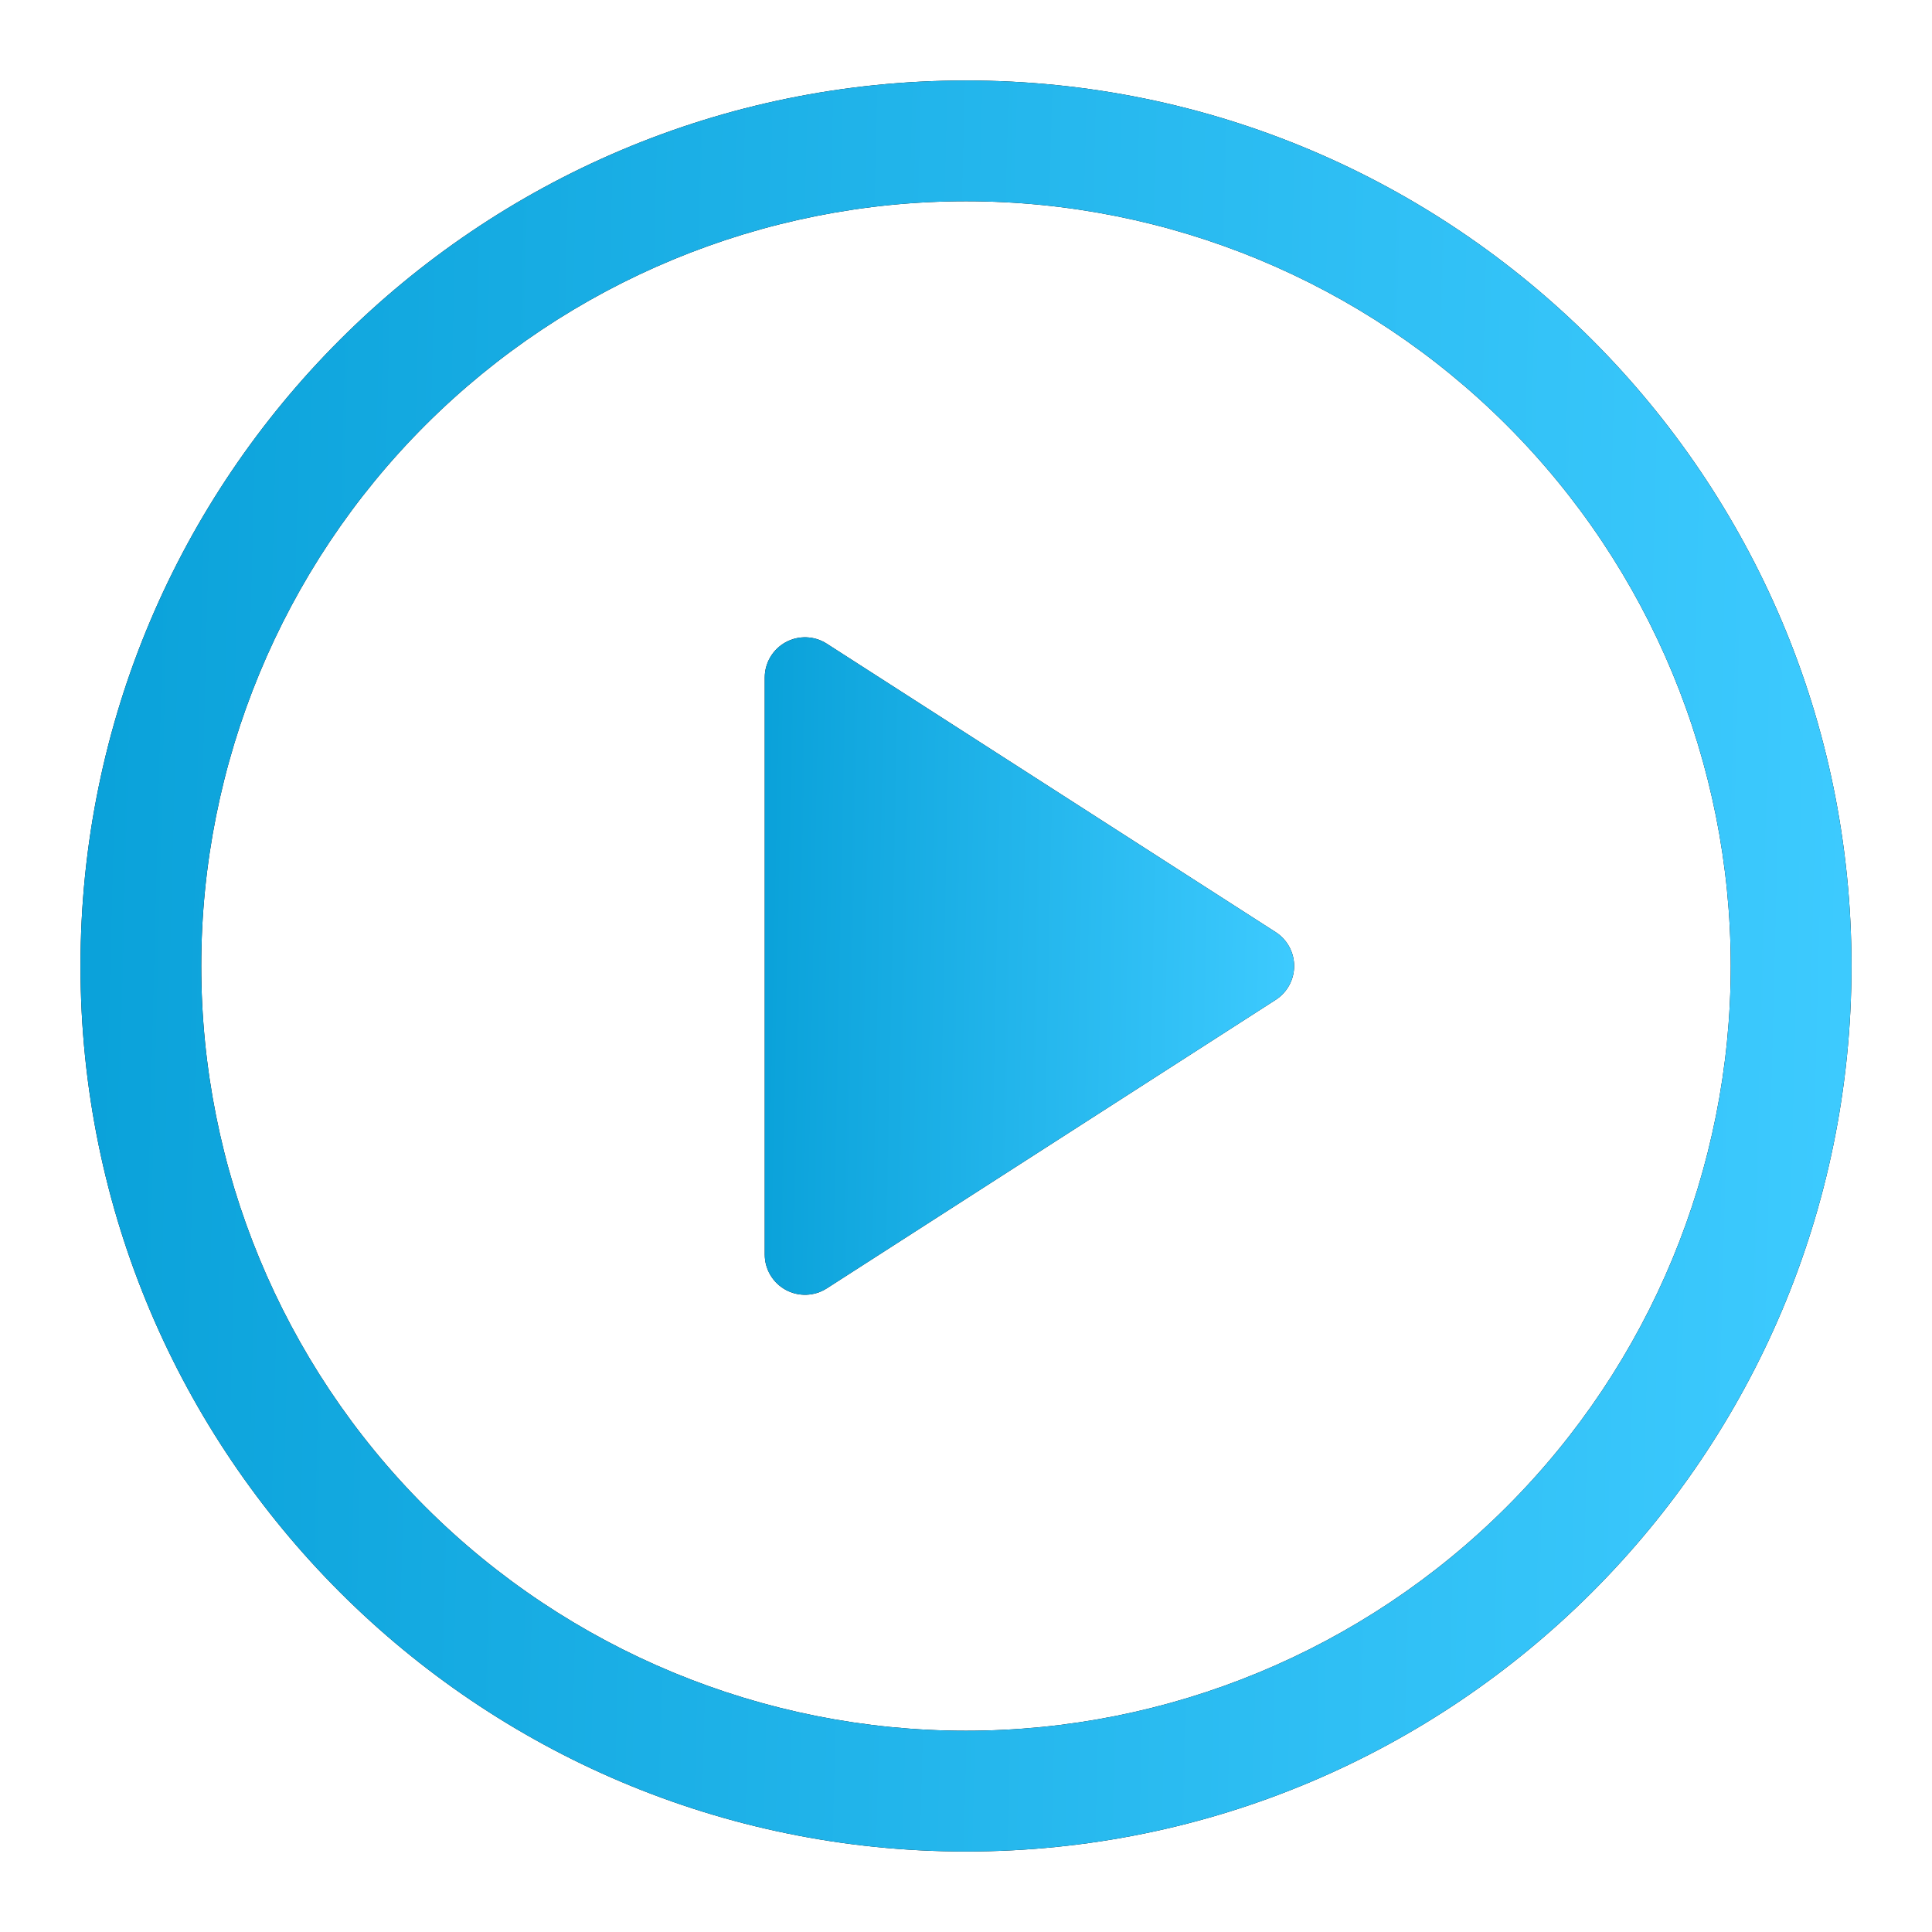 <?xml version="1.0" encoding="UTF-8"?> <svg xmlns="http://www.w3.org/2000/svg" width="544" height="544" viewBox="0 0 544 544" fill="none"><path d="M215.334 353.235V190.761C215.337 188.728 215.887 186.733 216.927 184.986C217.966 183.239 219.456 181.804 221.24 180.83C223.025 179.857 225.039 179.381 227.07 179.453C229.102 179.526 231.076 180.143 232.787 181.241L359.177 262.455C360.777 263.481 362.094 264.892 363.006 266.56C363.918 268.227 364.396 270.097 364.396 271.998C364.396 273.899 363.918 275.769 363.006 277.436C362.094 279.104 360.777 280.515 359.177 281.541L232.787 362.778C231.076 363.876 229.102 364.493 227.07 364.565C225.039 364.638 223.025 364.162 221.24 363.189C219.456 362.215 217.966 360.78 216.927 359.033C215.887 357.285 215.337 355.291 215.334 353.258V353.235Z" fill="black"></path><path d="M215.334 353.235V190.761C215.337 188.728 215.887 186.733 216.927 184.986C217.966 183.239 219.456 181.804 221.24 180.83C223.025 179.857 225.039 179.381 227.07 179.453C229.102 179.526 231.076 180.143 232.787 181.241L359.177 262.455C360.777 263.481 362.094 264.892 363.006 266.56C363.918 268.227 364.396 270.097 364.396 271.998C364.396 273.899 363.918 275.769 363.006 277.436C362.094 279.104 360.777 280.515 359.177 281.541L232.787 362.778C231.076 363.876 229.102 364.493 227.07 364.565C225.039 364.638 223.025 364.162 221.24 363.189C219.456 362.215 217.966 360.78 216.927 359.033C215.887 357.285 215.337 355.291 215.334 353.258V353.235Z" fill="url(#paint0_linear_895_3)"></path><path d="M22.666 272C22.666 134.3 134.299 22.667 271.999 22.667C409.699 22.667 521.333 134.3 521.333 272C521.333 409.7 409.699 521.333 271.999 521.333C134.299 521.333 22.666 409.7 22.666 272ZM271.999 56.667C214.889 56.667 160.119 79.354 119.736 119.736C79.353 160.119 56.666 214.89 56.666 272C56.666 329.11 79.353 383.881 119.736 424.264C160.119 464.647 214.889 487.333 271.999 487.333C329.109 487.333 383.88 464.647 424.263 424.264C464.646 383.881 487.333 329.11 487.333 272C487.333 214.89 464.646 160.119 424.263 119.736C383.88 79.354 329.109 56.667 271.999 56.667Z" fill="black"></path><path d="M22.666 272C22.666 134.3 134.299 22.667 271.999 22.667C409.699 22.667 521.333 134.3 521.333 272C521.333 409.7 409.699 521.333 271.999 521.333C134.299 521.333 22.666 409.7 22.666 272ZM271.999 56.667C214.889 56.667 160.119 79.354 119.736 119.736C79.353 160.119 56.666 214.89 56.666 272C56.666 329.11 79.353 383.881 119.736 424.264C160.119 464.647 214.889 487.333 271.999 487.333C329.109 487.333 383.88 464.647 424.263 424.264C464.646 383.881 487.333 329.11 487.333 272C487.333 214.89 464.646 160.119 424.263 119.736C383.88 79.354 329.109 56.667 271.999 56.667Z" fill="url(#paint1_linear_895_3)"></path><defs><linearGradient id="paint0_linear_895_3" x1="210.529" y1="179.446" x2="368.964" y2="182.7" gradientUnits="userSpaceOnUse"><stop stop-color="#08A0D8"></stop><stop offset="1" stop-color="#3ECBFF"></stop></linearGradient><linearGradient id="paint1_linear_895_3" x1="6.592" y1="22.667" x2="536.495" y2="36.18" gradientUnits="userSpaceOnUse"><stop stop-color="#08A0D8"></stop><stop offset="1" stop-color="#3ECBFF"></stop></linearGradient></defs></svg> 